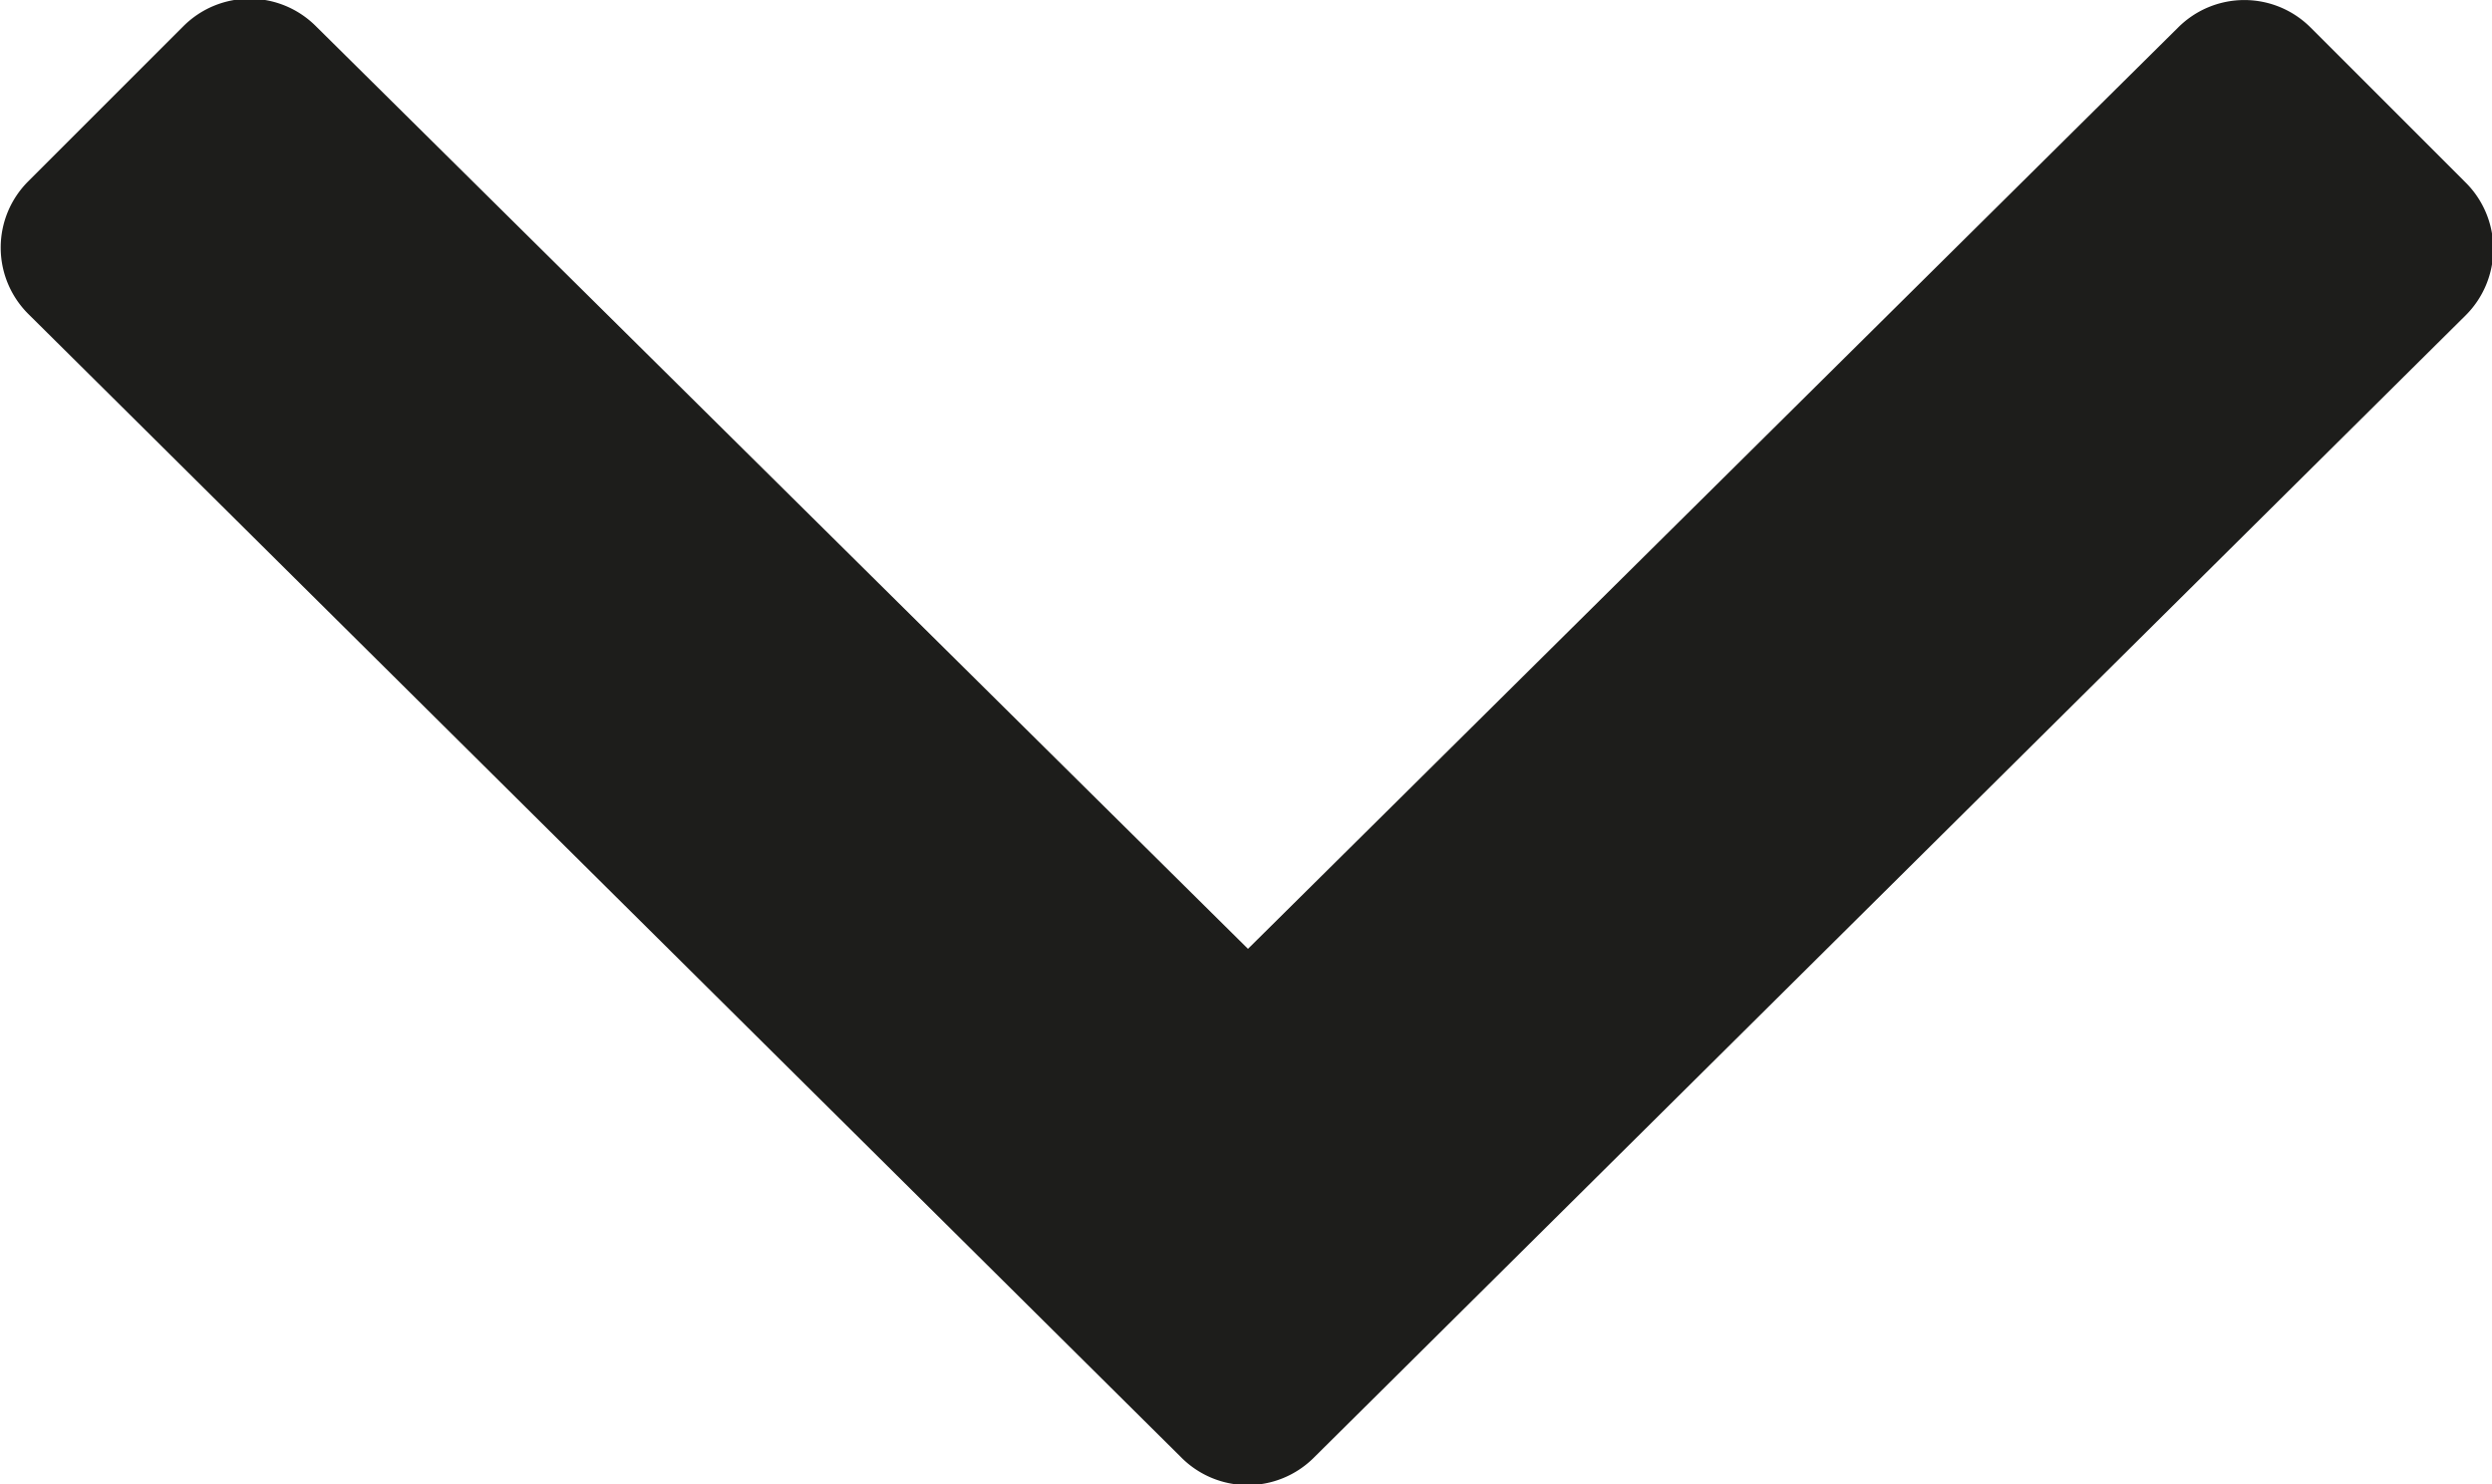 <svg xmlns="http://www.w3.org/2000/svg" width="11.26" height="6.708" viewBox="0 0 11.26 6.708">
  <path id="angle-right-regular" d="M7.259,101.9l-5.165,5.207a.423.423,0,0,1-.6,0l-.7-.7a.423.423,0,0,1,0-.6l4.169-4.211L.8,97.394a.423.423,0,0,1,0-.6l.7-.7a.423.423,0,0,1,.6,0l5.165,5.207A.423.423,0,0,1,7.259,101.9Z" transform="translate(107.235 -0.675) rotate(90)" fill="#1d1d1b"/>
</svg>
